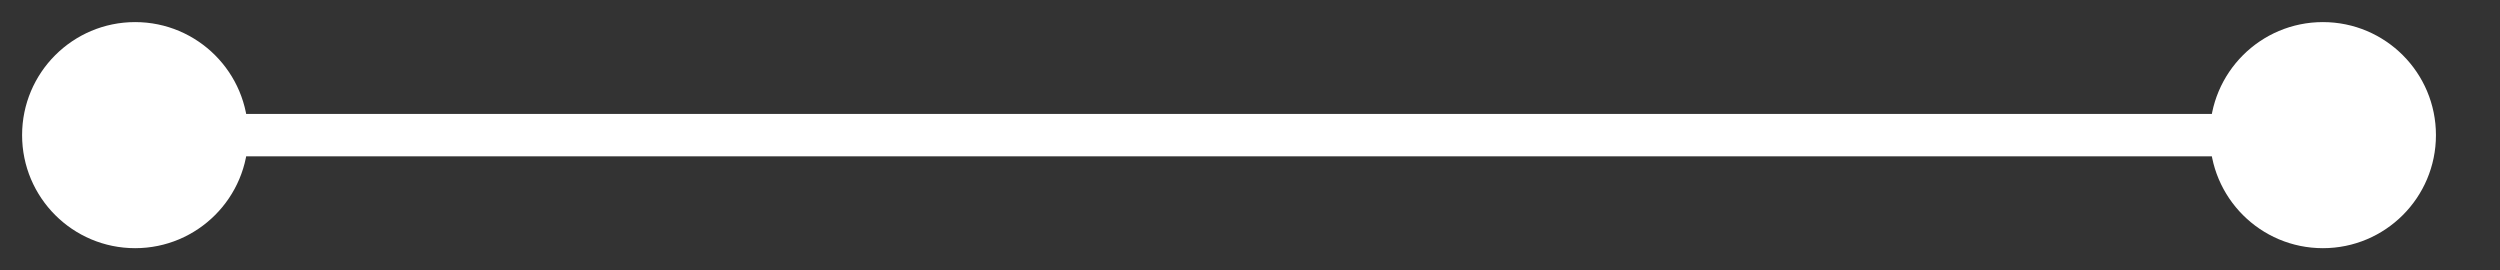 <?xml version="1.0" encoding="utf-8"?>
<svg xmlns="http://www.w3.org/2000/svg" fill="none" height="100%" overflow="visible" preserveAspectRatio="none" style="display: block;" viewBox="0 0 37 4" width="100%">
<rect x="0" y="0" width="37" height="4" fill="#333333" stroke="none"/>
<path d="M0.327 2C0.327 2.924 1.076 3.673 2 3.673C2.924 3.673 3.673 2.924 3.673 2C3.673 1.076 2.924 0.327 2 0.327C1.076 0.327 0.327 1.076 0.327 2ZM32.706 2C32.706 2.924 33.455 3.673 34.379 3.673C35.303 3.673 36.052 2.924 36.052 2C36.052 1.076 35.303 0.327 34.379 0.327C33.455 0.327 32.706 1.076 32.706 2ZM2 2V2.314H34.379V2V1.686H2V2Z" fill="white" id="Arrow 3"/>
</svg>